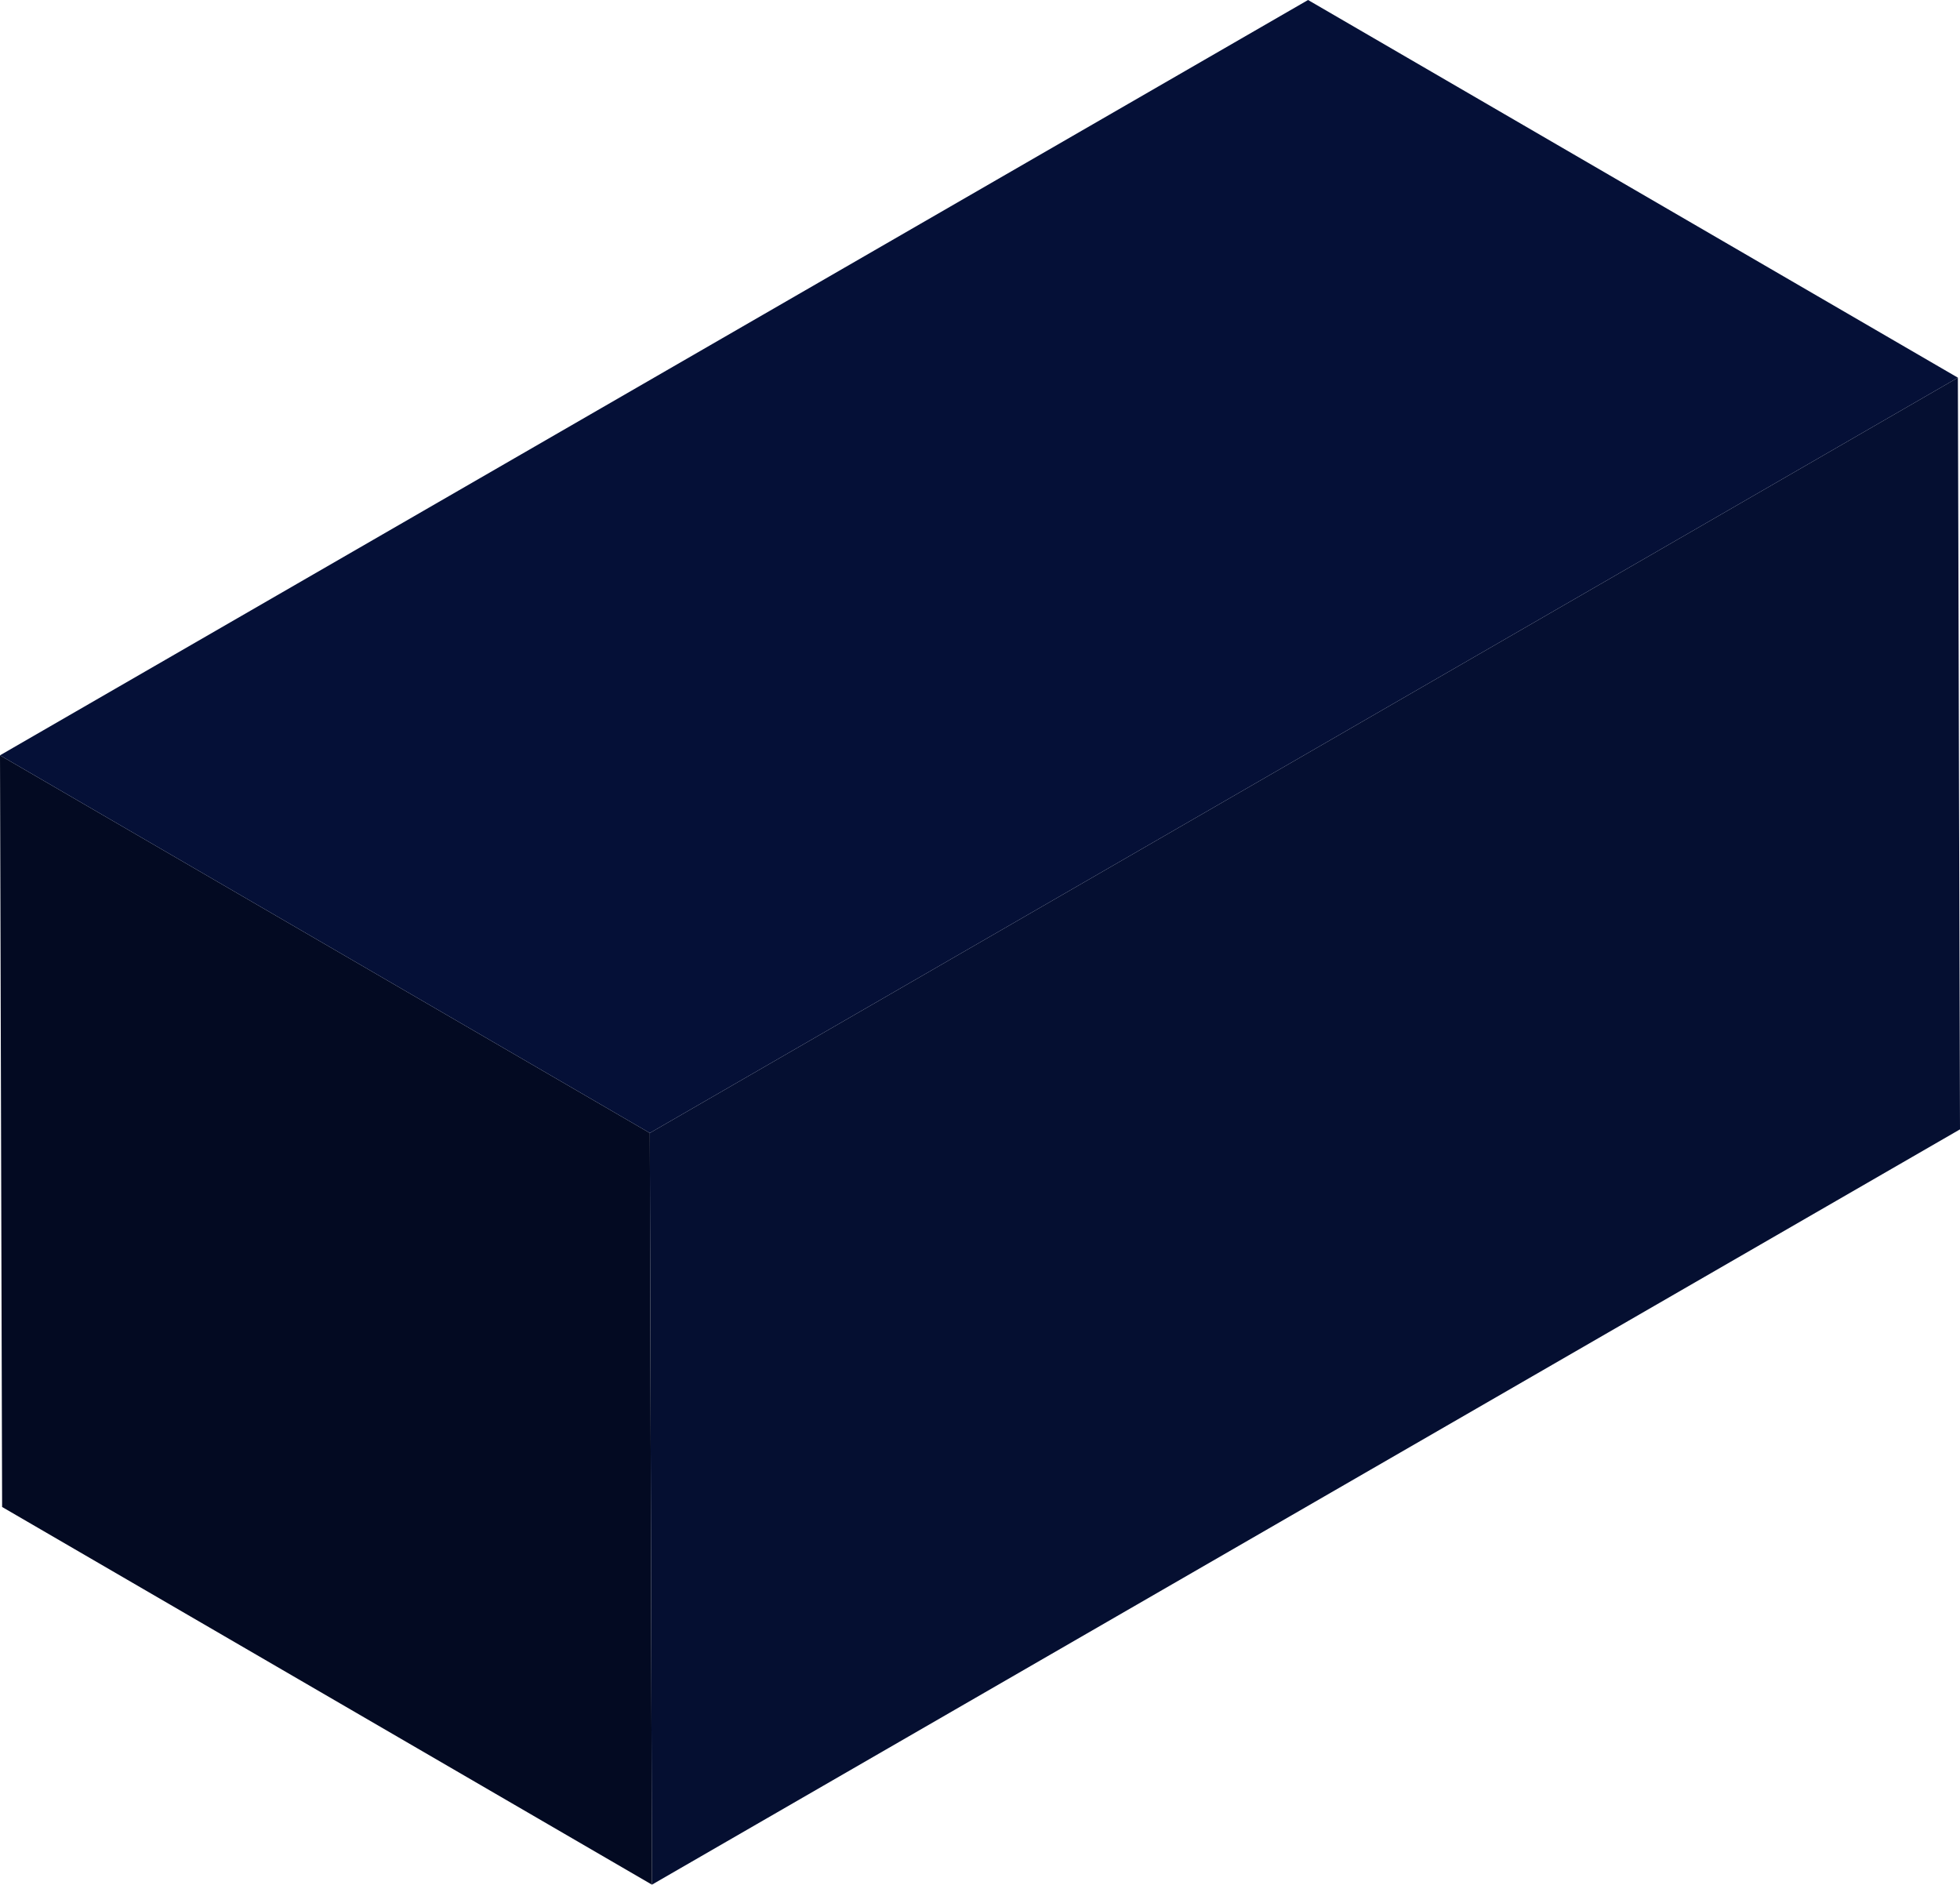 <?xml version="1.0" encoding="UTF-8"?>
<svg xmlns="http://www.w3.org/2000/svg" id="Layer_2" viewBox="0 0 361.4 347.46">
  <defs>
    <style>.cls-1{fill:#030a22;}.cls-1,.cls-2,.cls-3{stroke-width:0px;}.cls-2{fill:#051037;}.cls-3{fill:#050f31;}.cls-4{isolation:isolate;}</style>
  </defs>
  <g id="Layer_2-2">
    <g class="cls-4">
      <polygon class="cls-3" points="361.01 69.63 361.4 208.21 120.21 347.46 119.82 208.88 361.01 69.63"></polygon>
      <polygon class="cls-1" points="120.21 347.46 .39 277.83 0 139.25 119.82 208.88 120.21 347.46"></polygon>
      <polygon class="cls-2" points="119.82 208.88 0 139.25 241.19 0 361.01 69.63 119.82 208.88"></polygon>
    </g>
  </g>
</svg>
